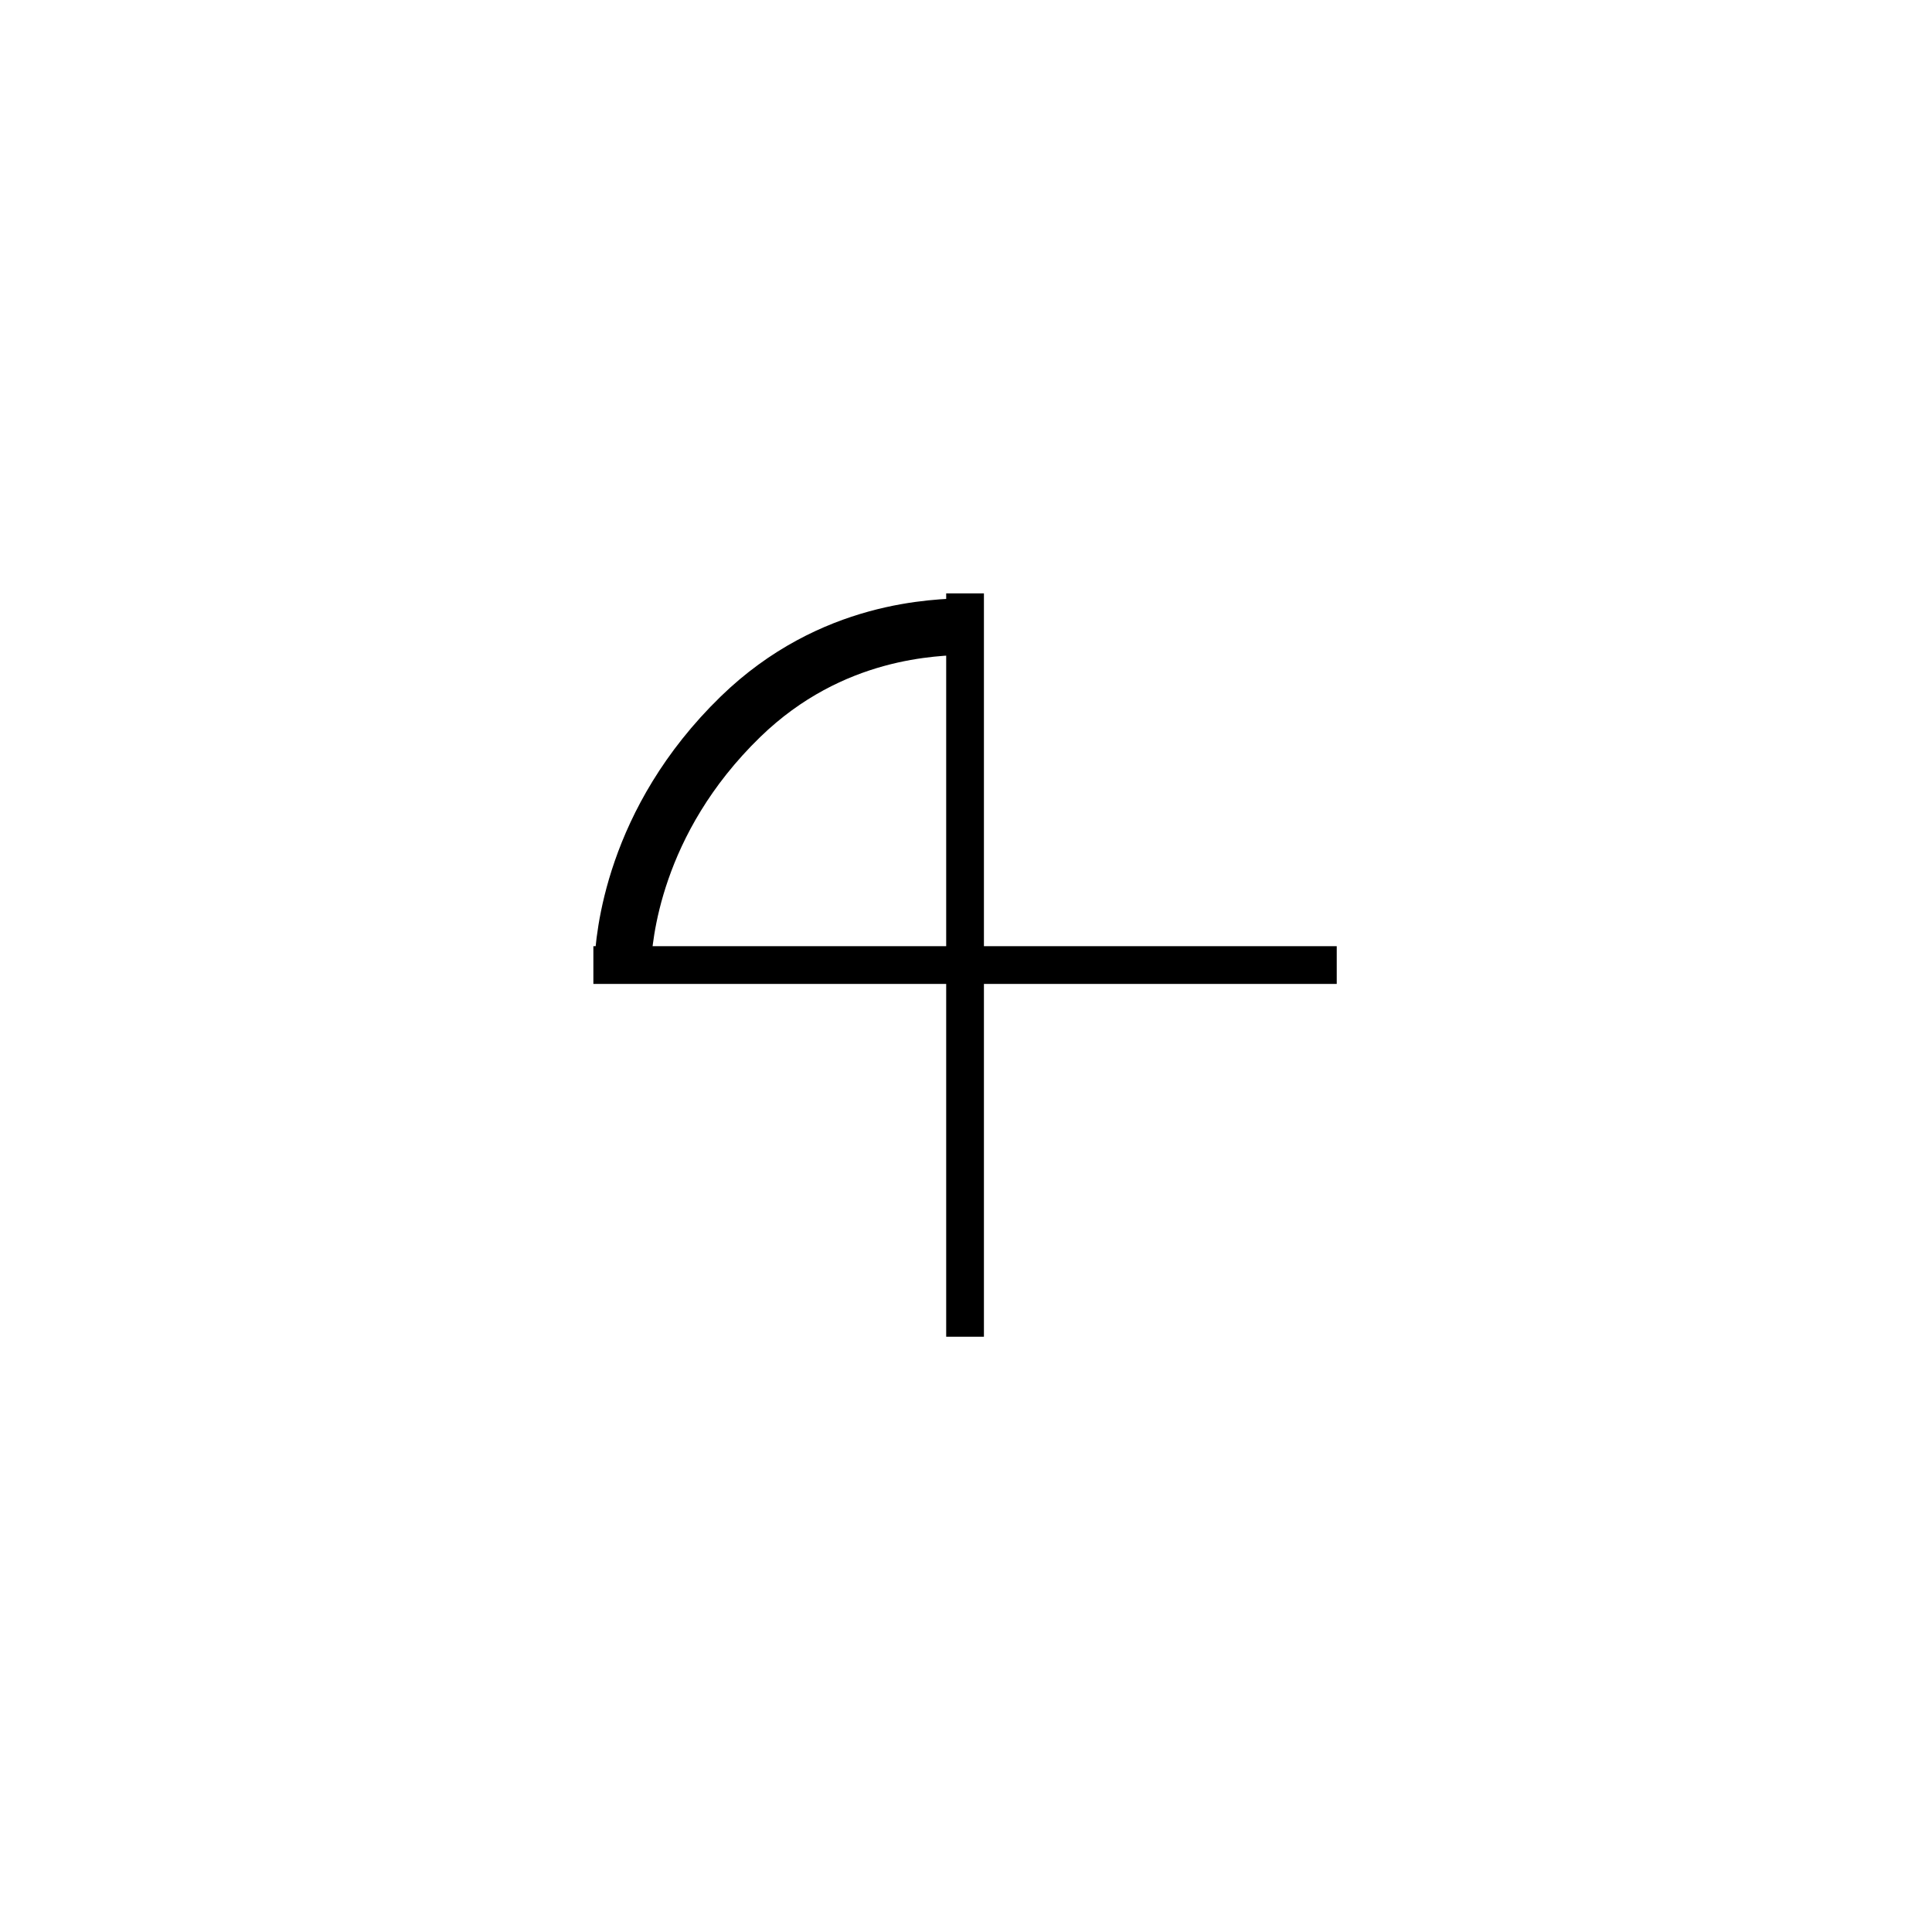 <svg id="Layer_1" data-name="Layer 1" xmlns="http://www.w3.org/2000/svg" viewBox="0 0 512 512"><defs><style>.cls-1,.cls-2{fill:none;stroke:#000;}.cls-1{stroke-miterlimit:10;stroke-width:10px;}.cls-2{stroke-linejoin:round;stroke-width:15px;}</style></defs><line class="cls-1" x1="255.75" y1="354.25" x2="255.75" y2="157.25"/><line class="cls-1" x1="354.25" y1="255.75" x2="157.25" y2="255.75"/><path class="cls-2" d="M256,166c-7.89.31-35.57.45-59.75,23.93-28.61,27.8-30.93,58.74-31.25,65.82"/></svg>